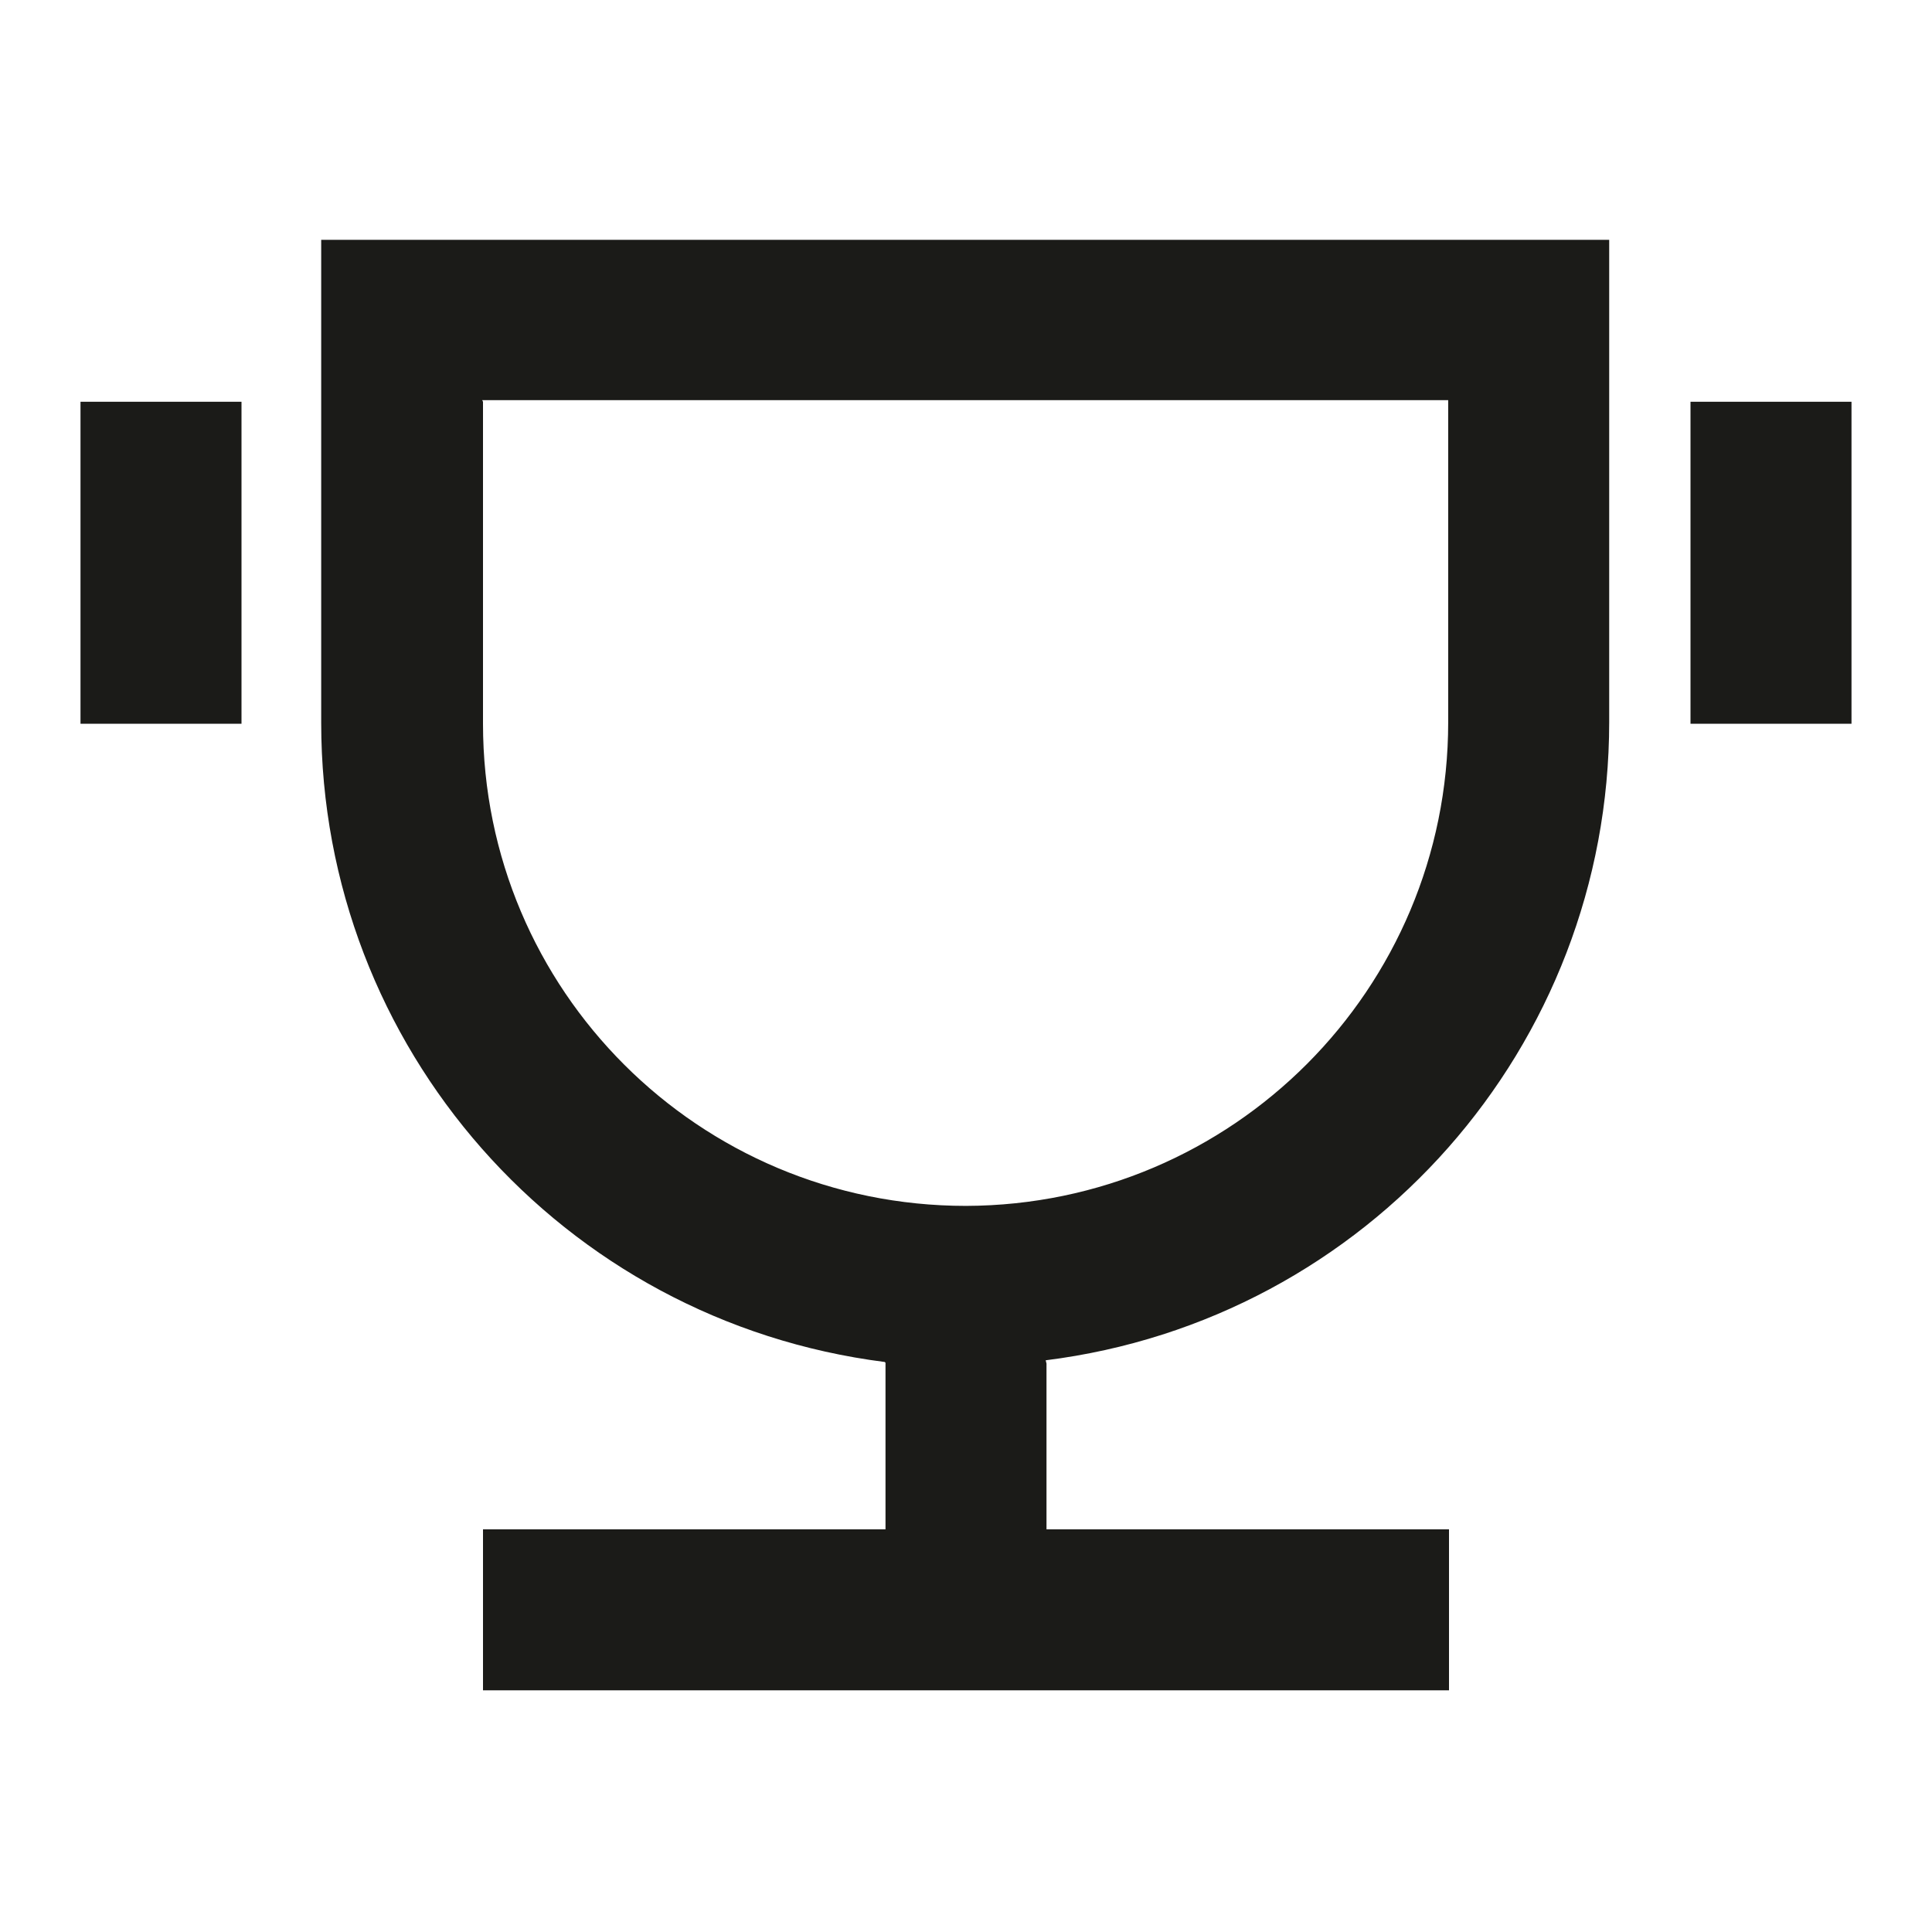 <svg width="24" height="24" viewBox="0 0 24 24" fill="none" xmlns="http://www.w3.org/2000/svg">
<g clip-path="url(#clip0_2908_228)">
<path d="M13 16.939V18.998H18V20.998H6V18.998H11V16.928L10.99 16.919C6.98 16.409 3.99 13.008 3.99 8.979V2.979H19.99V8.979V8.969C19.99 12.998 16.99 16.398 12.99 16.898L13 16.939ZM6 4.991V8.991C6 12.3 8.68 14.98 12 14.98C15.31 14.97 17.99 12.29 17.99 8.971V4.971H5.99L6 4.991ZM1 4.991H3V8.991H1V4.991ZM21 4.991H23V8.991H21V4.991Z" fill="#1B1B18"/>
</g>
<defs>
<clipPath id="clip0_2908_228">
<rect width="24" height="24" fill="white"/>
</clipPath>
</defs>
</svg>
